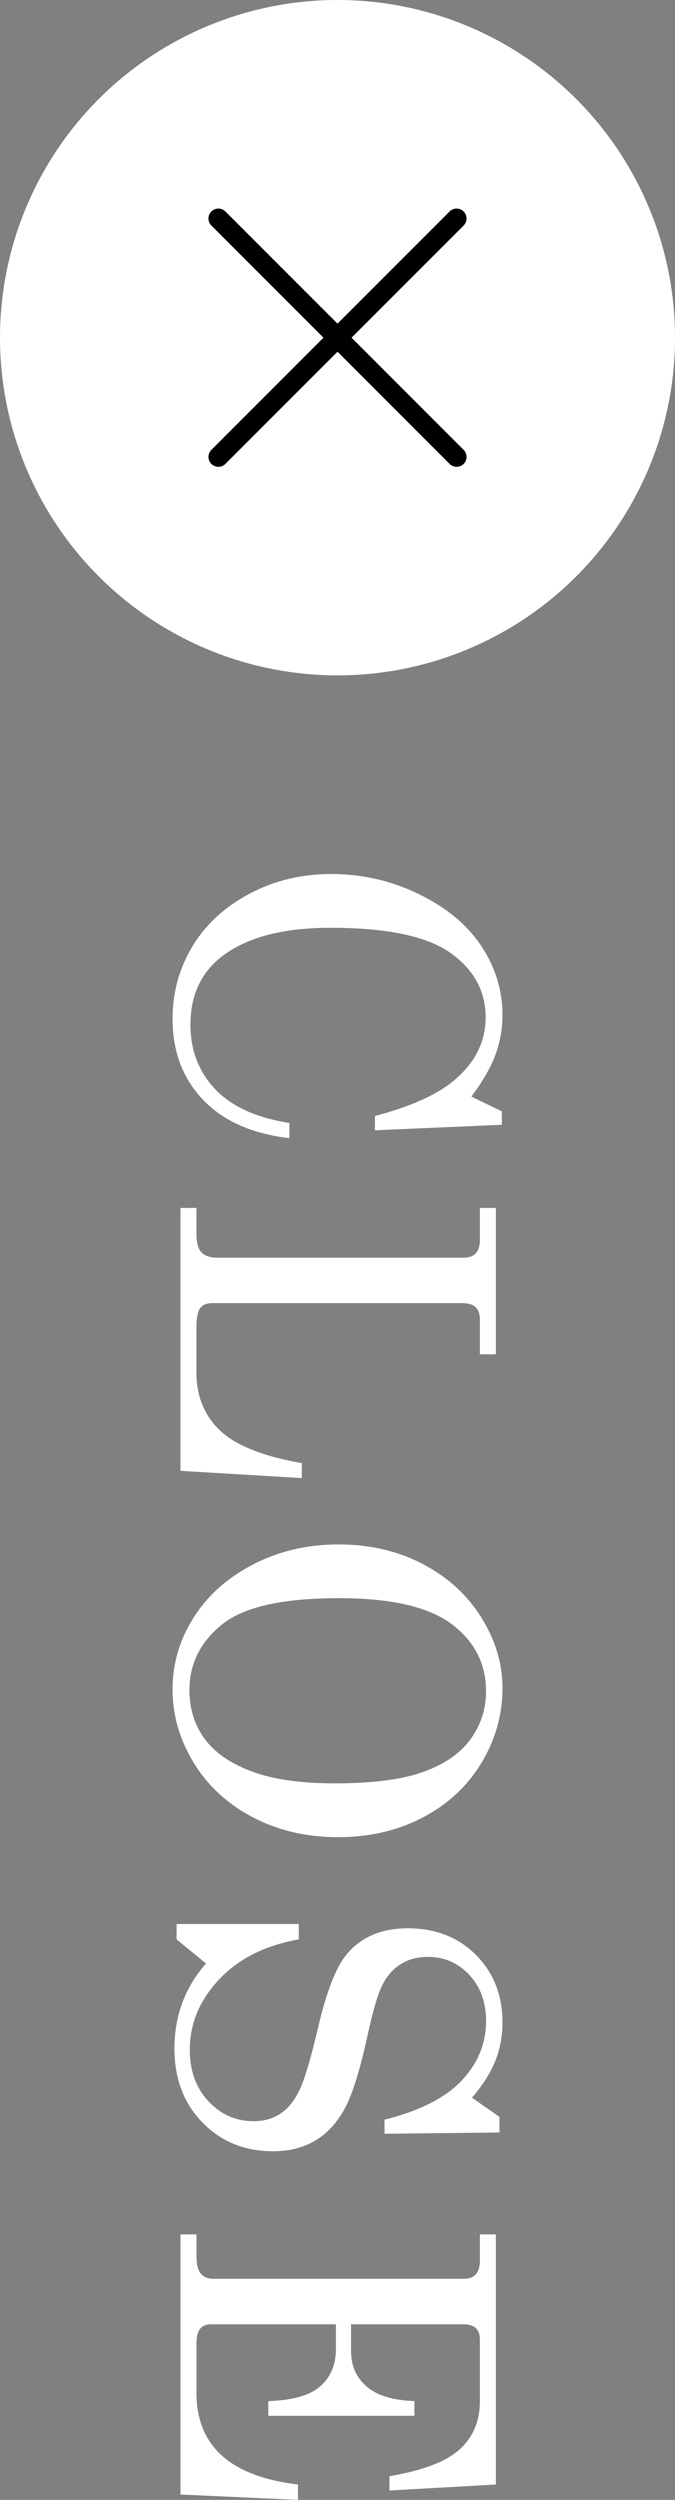 <?xml version="1.0" encoding="utf-8"?>
<!-- Generator: Adobe Illustrator 15.0.0, SVG Export Plug-In . SVG Version: 6.00 Build 0)  -->
<!DOCTYPE svg PUBLIC "-//W3C//DTD SVG 1.1//EN" "http://www.w3.org/Graphics/SVG/1.1/DTD/svg11.dtd">
<svg version="1.1" id="レイヤー_1" xmlns="http://www.w3.org/2000/svg" xmlns:xlink="http://www.w3.org/1999/xlink" x="0px"
	 y="0px" width="34px" height="125.849px" viewBox="0 0 34 125.849" enable-background="new 0 0 34 125.849" xml:space="preserve">
<rect x="0" y="0" width="34" height="125.849" fill="#808080" stroke="none"/>
<circle fill-rule="evenodd" clip-rule="evenodd" fill="#FFFFFF" cx="17" cy="17" r="17"/>
<g>
	
		<line fill-rule="evenodd" clip-rule="evenodd" fill="none" stroke="#000000" stroke-linecap="round" stroke-linejoin="round" stroke-miterlimit="10" x1="23" y1="11" x2="11" y2="23"/>
	
		<line fill-rule="evenodd" clip-rule="evenodd" fill="none" stroke="#000000" stroke-linecap="round" stroke-linejoin="round" stroke-miterlimit="10" x1="11" y1="11" x2="23" y2="23"/>
</g>
<g>
	<path fill="#FFFFFF" d="M23.741,55.204l1.536,0.741v0.677l-6.392,0.279v-0.72c1.798-0.473,3.122-1.067,3.975-1.783
		c1.067-0.888,1.601-1.948,1.601-3.18c0-1.332-0.595-2.417-1.783-3.255s-3.201-1.257-6.038-1.257c-2.385,0-4.204,0.479-5.457,1.439
		c-1.06,0.816-1.59,1.962-1.59,3.438c0,1.289,0.414,2.37,1.241,3.244s2.075,1.443,3.744,1.708v0.763
		c-1.891-0.222-3.345-0.87-4.361-1.944c-1.017-1.074-1.525-2.428-1.525-4.061c0-1.325,0.333-2.54,0.999-3.647
		c0.666-1.105,1.624-1.99,2.874-2.652C13.813,44.331,15.183,44,16.672,44c1.583,0,3.069,0.342,4.458,1.026
		c1.39,0.684,2.434,1.559,3.131,2.626c0.699,1.067,1.048,2.217,1.048,3.448c0,0.688-0.118,1.354-0.354,1.998
		S24.314,54.445,23.741,55.204z"/>
	<path fill="#FFFFFF" d="M24.977,60.81v7.369h-0.806v-1.762c0-0.279-0.073-0.485-0.22-0.617c-0.147-0.133-0.378-0.199-0.693-0.199
		H10.721c-0.301,0-0.514,0.084-0.639,0.252c-0.125,0.168-0.188,0.506-0.188,1.014v2.231c0,1.188,0.396,2.158,1.187,2.913
		c0.791,0.754,2.165,1.303,4.12,1.646v0.752l-6.112-0.365V60.81h0.806v1.3c0,0.444,0.084,0.756,0.252,0.935
		c0.168,0.179,0.438,0.269,0.811,0.269h12.408c0.265,0,0.466-0.075,0.602-0.226s0.204-0.372,0.204-0.666V60.81H24.977z"/>
	<path fill="#FFFFFF" d="M25.31,84.978c0,1.339-0.353,2.595-1.059,3.766c-0.705,1.171-1.689,2.087-2.954,2.75
		c-1.264,0.662-2.687,0.993-4.27,0.993c-1.583,0-3.012-0.333-4.286-0.999c-1.275-0.666-2.269-1.581-2.981-2.745
		c-0.712-1.163-1.069-2.396-1.069-3.7c0-1.274,0.349-2.471,1.047-3.588s1.697-2.015,2.997-2.69c1.3-0.677,2.741-1.016,4.324-1.016
		c1.562,0,2.97,0.328,4.228,0.983c1.256,0.655,2.241,1.552,2.953,2.69C24.953,82.561,25.31,83.746,25.31,84.978z M24.482,85.149
		c0-1.396-0.58-2.528-1.74-3.395s-3.051-1.3-5.672-1.3c-2.843,0-4.809,0.444-5.897,1.332c-1.089,0.888-1.633,1.987-1.633,3.298
		c0,0.917,0.247,1.723,0.741,2.417s1.278,1.248,2.353,1.66c1.074,0.411,2.485,0.617,4.232,0.617c1.906,0,3.393-0.193,4.463-0.58
		c1.071-0.387,1.864-0.938,2.38-1.654S24.482,86.03,24.482,85.149z"/>
	<path fill="#FFFFFF" d="M23.773,105.602l1.386,0.967v0.784l-5.79,0.064v-0.709c1.776-0.444,3.072-1.101,3.889-1.971
		s1.225-1.871,1.225-3.003c0-0.945-0.283-1.719-0.85-2.32s-1.258-0.902-2.075-0.902c-0.509,0-0.955,0.114-1.338,0.344
		c-0.384,0.229-0.696,0.57-0.936,1.024c-0.24,0.455-0.496,1.313-0.767,2.573c-0.385,1.77-0.775,3.011-1.168,3.723
		c-0.394,0.713-0.89,1.245-1.488,1.596c-0.598,0.351-1.298,0.526-2.1,0.526c-1.433,0-2.62-0.481-3.561-1.444
		c-0.942-0.964-1.413-2.208-1.413-3.733c0-1.64,0.53-3.065,1.59-4.275l-1.482-1.214v-0.773h6.155v0.773
		c-1.697,0.301-3.037,0.974-4.018,2.02c-0.981,1.046-1.472,2.224-1.472,3.534c0,1.06,0.313,1.925,0.94,2.595
		c0.626,0.669,1.387,1.004,2.283,1.004c0.508,0,0.954-0.125,1.337-0.376c0.383-0.251,0.705-0.648,0.967-1.192
		c0.261-0.544,0.578-1.615,0.951-3.212c0.415-1.755,0.881-2.95,1.396-3.588c0.731-0.896,1.766-1.343,3.105-1.343
		c1.396,0,2.54,0.446,3.433,1.338c0.891,0.892,1.337,2.031,1.337,3.421c0,0.666-0.118,1.3-0.354,1.901
		S24.325,104.957,23.773,105.602z"/>
	<path fill="#FFFFFF" d="M24.977,112.485v12.59l-5.36,0.301v-0.72c1.69-0.286,2.872-0.738,3.545-1.357
		c0.673-0.618,1.01-1.425,1.01-2.418v-3.111c0-0.25-0.068-0.44-0.204-0.568c-0.136-0.129-0.344-0.193-0.623-0.193h-5.662v1.36
		c0,0.729,0.262,1.319,0.785,1.773c0.522,0.453,1.325,0.697,2.406,0.733v0.741h-7.359v-0.741c1.217-0.036,2.089-0.284,2.616-0.744
		c0.526-0.461,0.79-1.088,0.79-1.881v-1.242h-6.316c-0.229,0-0.405,0.077-0.526,0.23c-0.122,0.154-0.183,0.409-0.183,0.768v2.456
		c0,2.668,1.704,4.206,5.113,4.613v0.773l-5.919-0.269v-13.095h0.806v1.085c0,0.423,0.073,0.72,0.22,0.892
		c0.146,0.172,0.36,0.258,0.639,0.258h12.59c0.279,0,0.487-0.075,0.623-0.226s0.204-0.387,0.204-0.709v-1.3H24.977z"/>
</g>
</svg>
